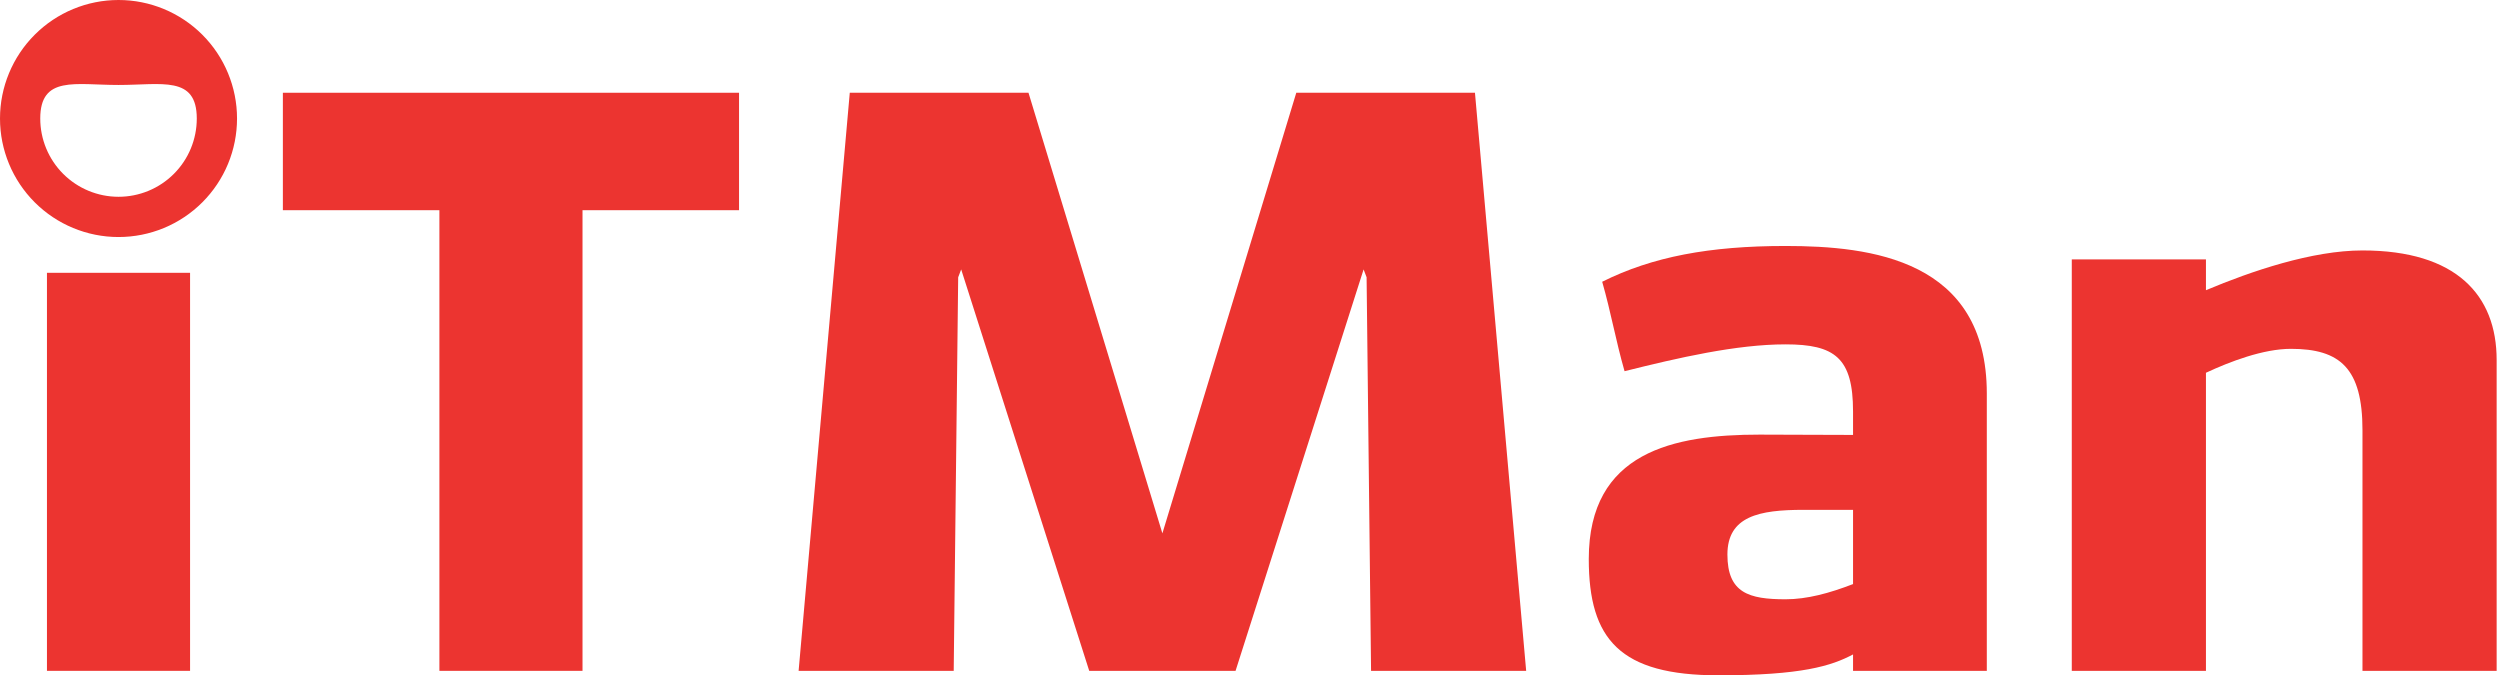 <?xml version="1.0" encoding="UTF-8"?> <svg xmlns="http://www.w3.org/2000/svg" width="559" height="151" viewBox="0 0 559 151" fill="none"> <g clip-path="url(#clip0_201_3)"> <path d="M42.5 61H10.5V150H42.5V61Z" fill="#EC3430"></path> <path d="M528.25 56C517 56 503.42 60.61 493.25 64.89V58H463.25V150H493.25V83.35C498.59 80.86 506.06 78 512.25 78C523.25 78 528.25 82.35 528.25 96.18V150H558.25V80.49C558.25 66 549.22 56 528.25 56Z" fill="#EC3430"></path> <path d="M329.8 20.74H289.85L259.91 119.26L229.97 20.74H190.01L178.57 150H213.25L214.25 62L214.92 60.24L243.55 150H250.57H269.25H276.27L304.9 60.24L305.57 62L306.57 150H341.25L329.8 20.74Z" fill="#EC3430"></path> <path d="M399.25 55C382.25 55 369.46 57.4 358.25 63C360.25 70 361.25 76 363.25 83C375.25 80 388.25 77 399.25 77C410.25 77 414.34 80 414.34 92V97.25C407.34 97.25 399.51 97.18 393.44 97.18C374.25 97.18 355.25 101 355.25 125C355.25 143 362.25 151 384.25 151C402.91 151 409.52 148.89 414.34 146.33V150H444.25V88C444.25 58 418.25 55 399.25 55ZM399.25 134C391.07 134 386.25 132.59 386.25 124C386.25 115.41 393.38 114 403.25 114H414.34V130.6C409.08 132.63 404.08 134 399.25 134Z" fill="#EC3430"></path> <path d="M165.25 20.74H63.25V47H98.25V150H130.25V47H165.25V20.74Z" fill="#EC3430"></path> <path d="M26.5 0C19.473 0.003 12.734 2.795 7.765 7.765C2.795 12.734 0.003 19.473 0 26.5C0 33.528 2.792 40.269 7.762 45.238C12.731 50.208 19.472 53 26.5 53C29.98 53.001 33.427 52.317 36.643 50.986C39.858 49.654 42.78 47.702 45.241 45.241C47.702 42.78 49.654 39.858 50.986 36.643C52.317 33.427 53.001 29.98 53 26.5C53 19.472 50.208 12.731 45.238 7.762C40.269 2.792 33.528 0 26.5 0V0ZM26.5 44C21.859 44 17.407 42.156 14.126 38.874C10.844 35.593 9 31.141 9 26.5C9 16.84 16.84 19 26.5 19C36.16 19 44 16.84 44 26.5C44.001 28.799 43.55 31.075 42.671 33.199C41.792 35.322 40.503 37.252 38.877 38.877C37.252 40.503 35.322 41.792 33.199 42.671C31.075 43.55 28.799 44.001 26.5 44Z" fill="#EC3430"></path> </g> <defs> <clipPath id="clip0_201_3"> <rect width="558.25" height="151" fill="white"></rect> </clipPath> </defs> </svg> 